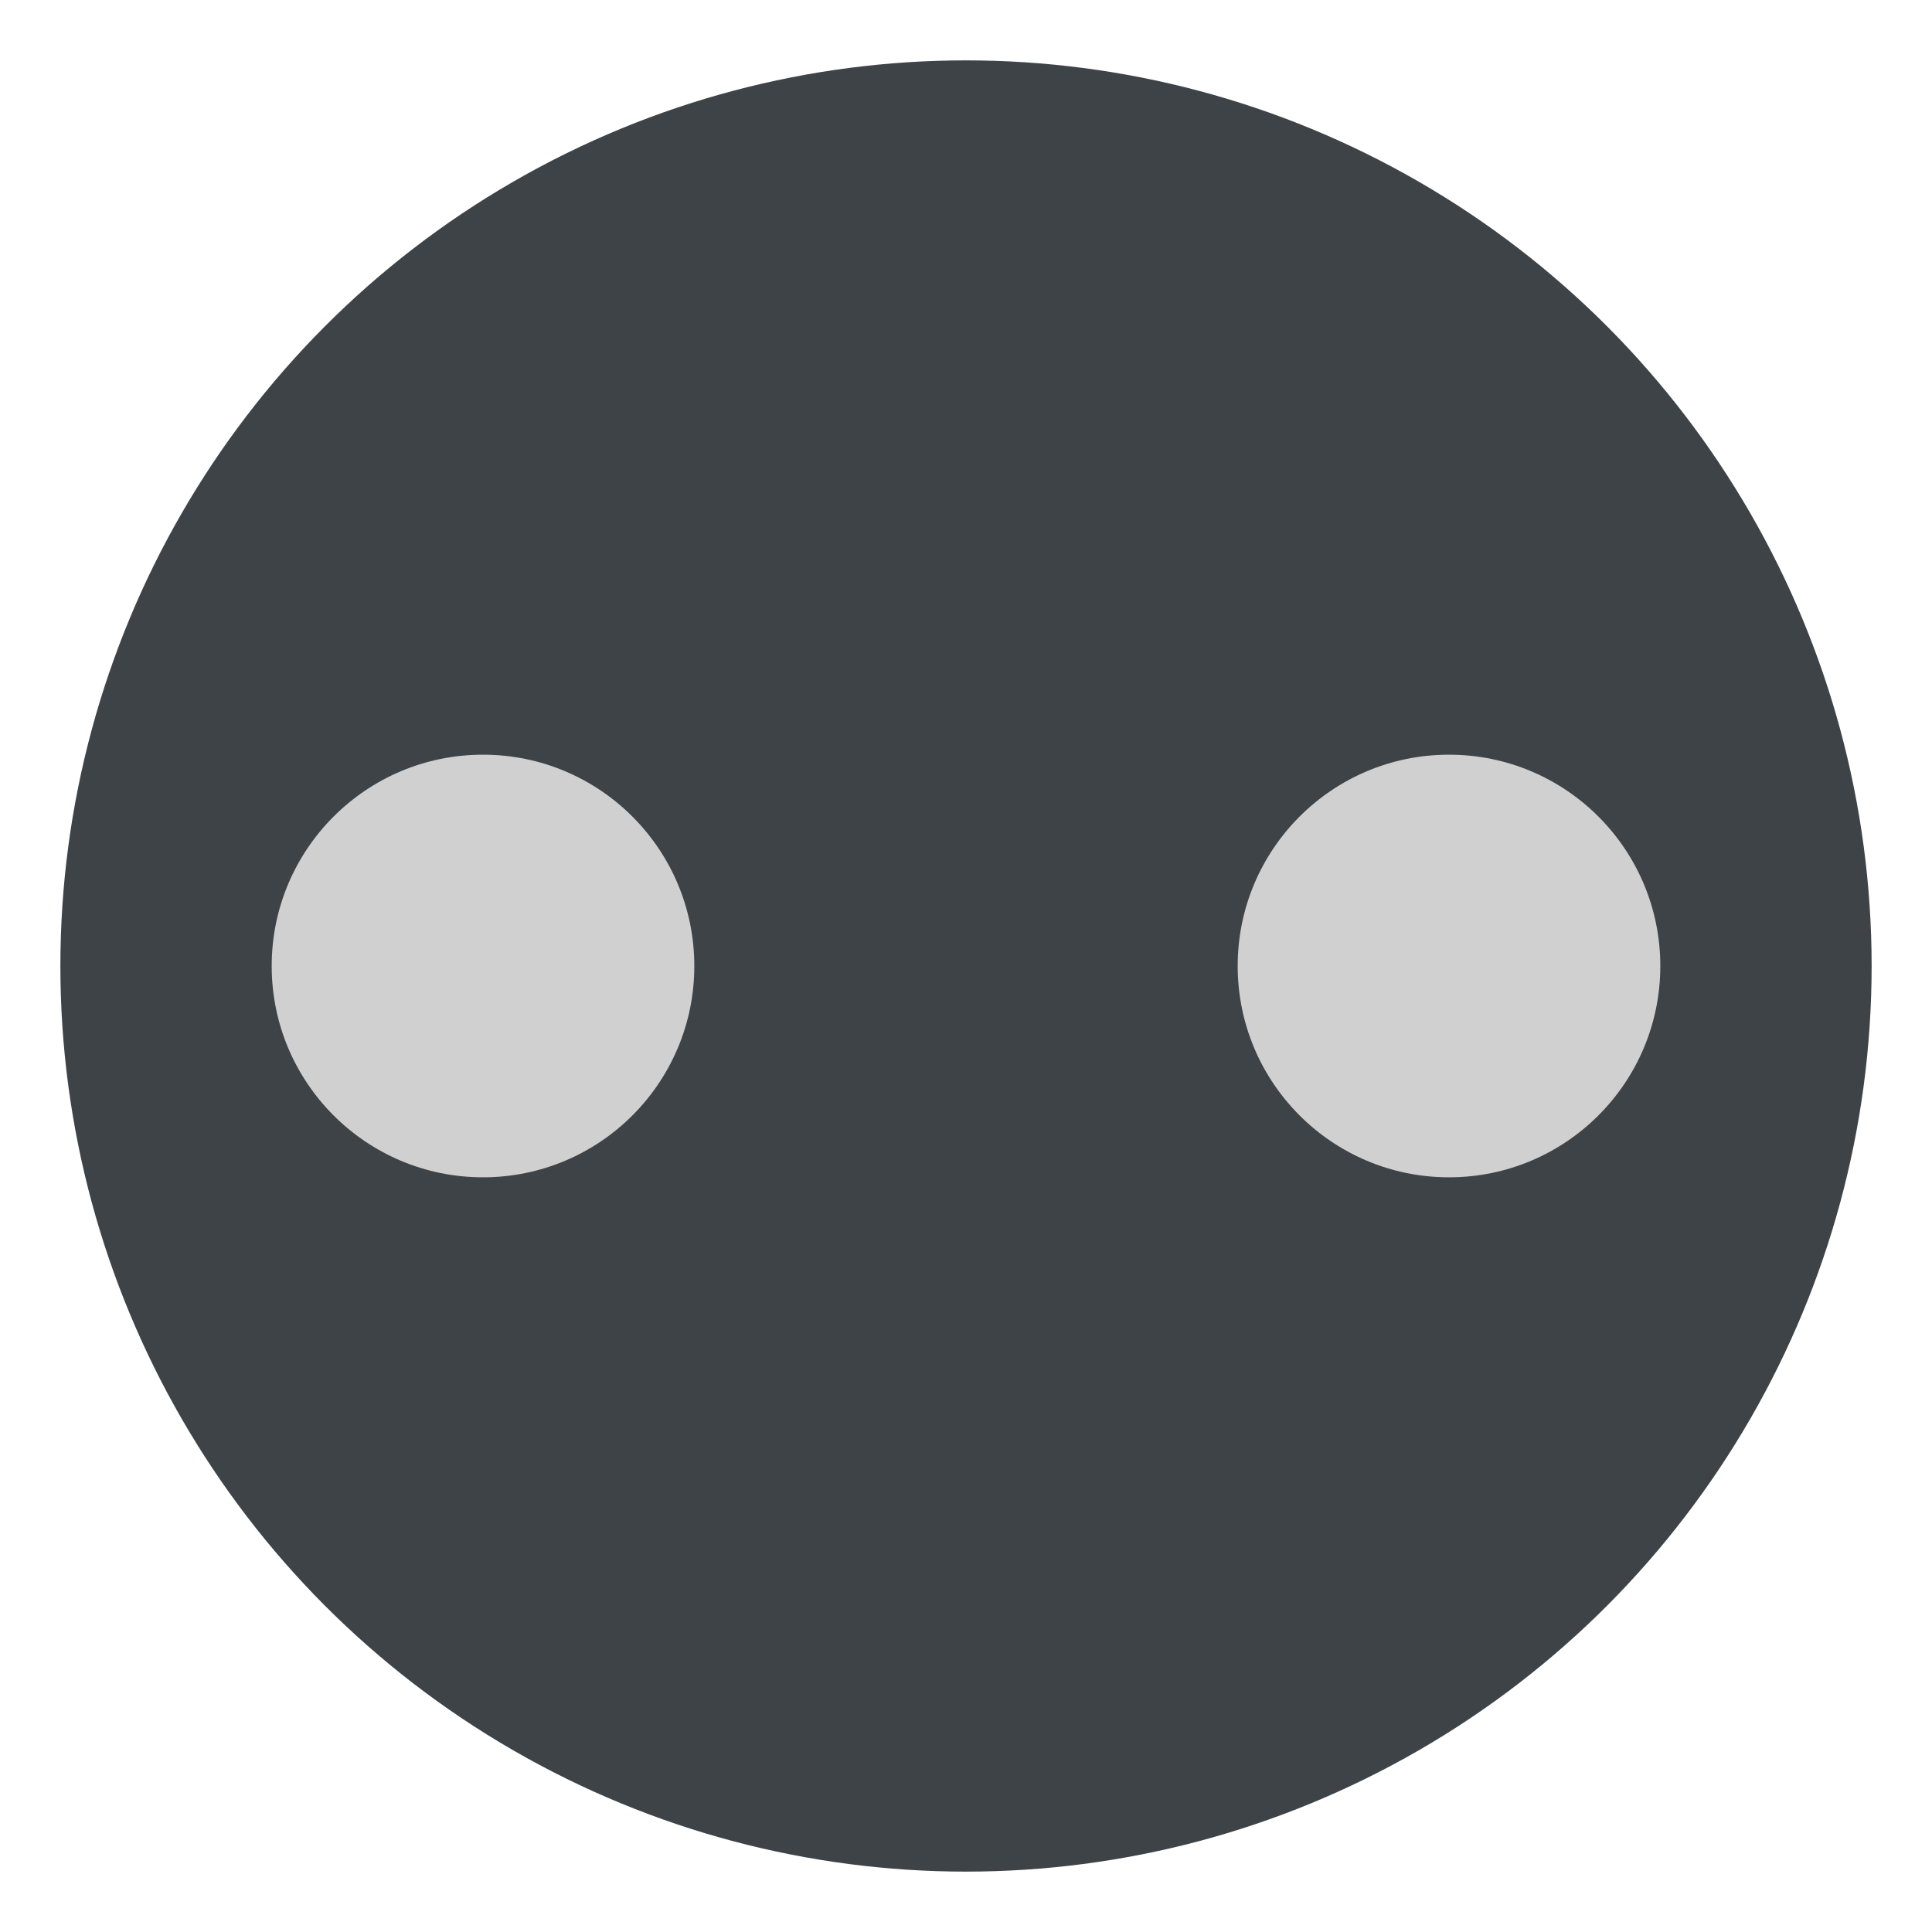<svg xmlns="http://www.w3.org/2000/svg" viewBox="0 0 64 64"><circle cx="32" cy="32" r="30" fill="#3e4347"/><circle cx="16" cy="32" r="7" fill="#d0d0d0"/><circle cx="48" cy="32" r="7" fill="#d0d0d0"/></svg>